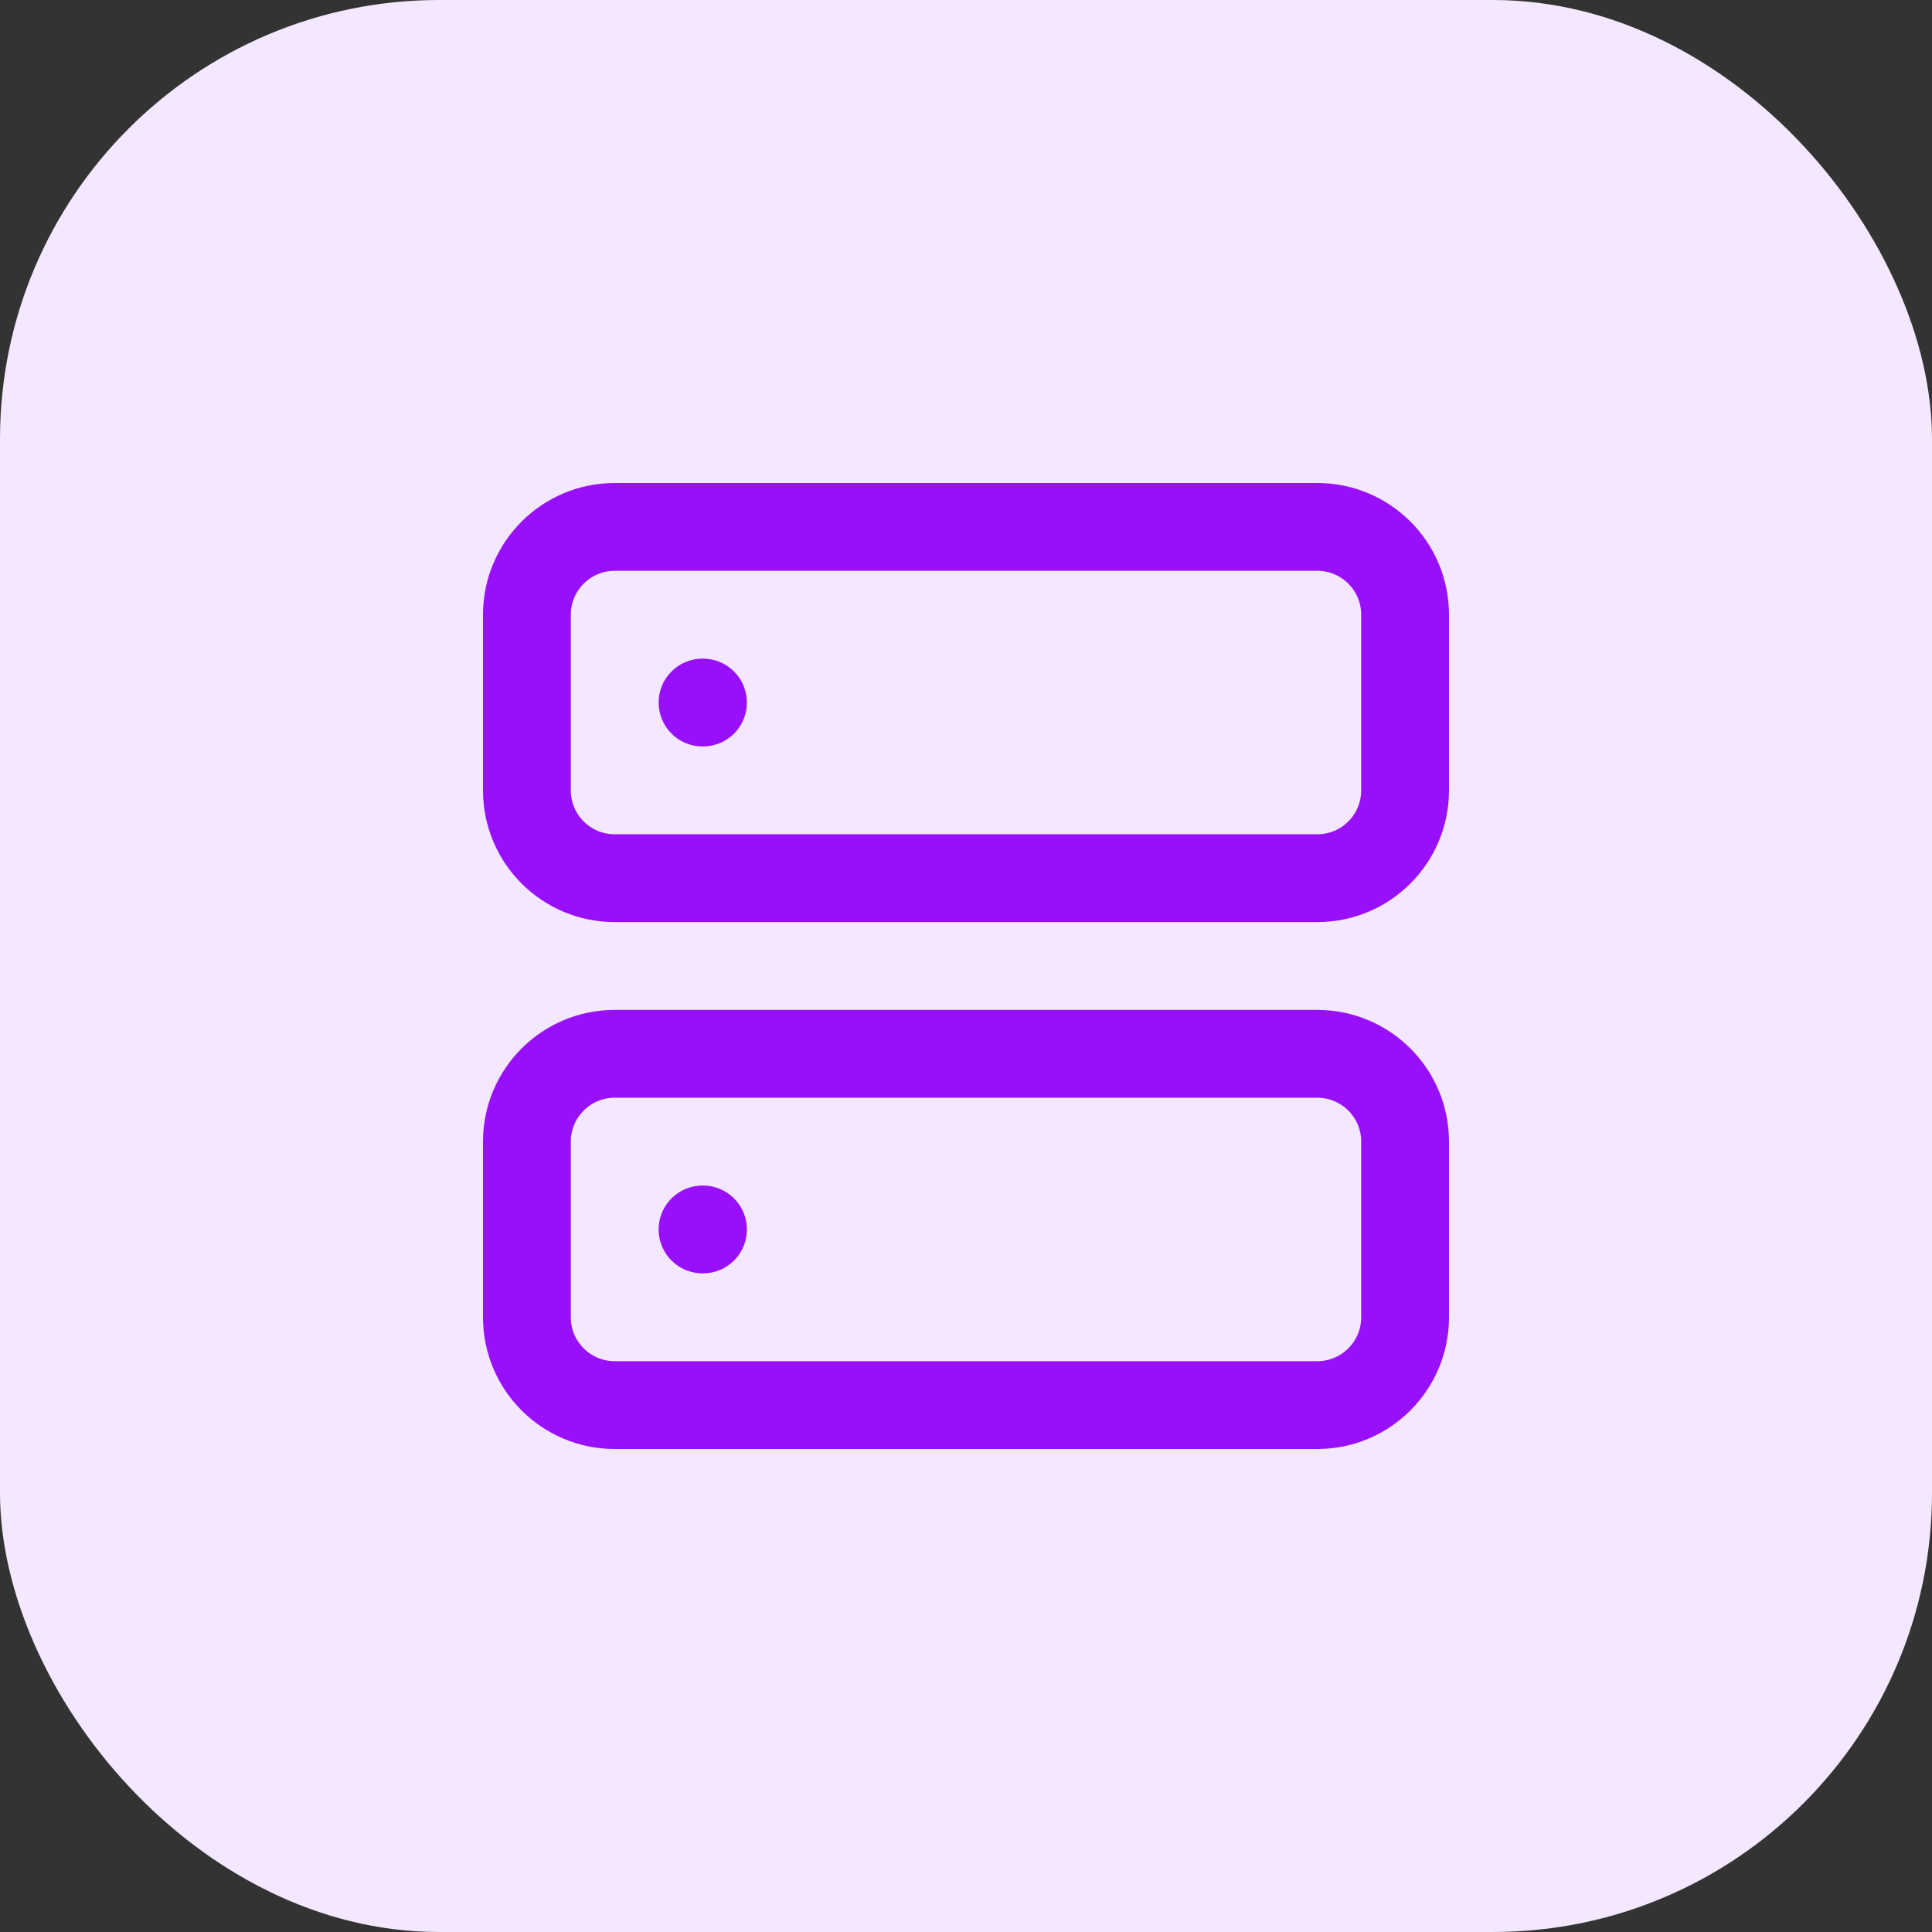 <svg width="44" height="44" viewBox="0 0 44 44" fill="none" xmlns="http://www.w3.org/2000/svg">
<rect x="0" y="0" width="44" height="44" fill="#333333" stroke="none"/>
<rect width="44" height="44" rx="10" fill="#F3E8FF"/>
<path d="M30 12H14C12.895 12 12 12.895 12 14V18C12 19.105 12.895 20 14 20H30C31.105 20 32 19.105 32 18V14C32 12.895 31.105 12 30 12Z" stroke="#9810FA" stroke-width="2" stroke-linecap="round" stroke-linejoin="round"/>
<path d="M30 24H14C12.895 24 12 24.895 12 26V30C12 31.105 12.895 32 14 32H30C31.105 32 32 31.105 32 30V26C32 24.895 31.105 24 30 24Z" stroke="#9810FA" stroke-width="2" stroke-linecap="round" stroke-linejoin="round"/>
<path d="M16 16H16.01" stroke="#9810FA" stroke-width="2" stroke-linecap="round" stroke-linejoin="round"/>
<path d="M16 28H16.01" stroke="#9810FA" stroke-width="2" stroke-linecap="round" stroke-linejoin="round"/>
</svg>

